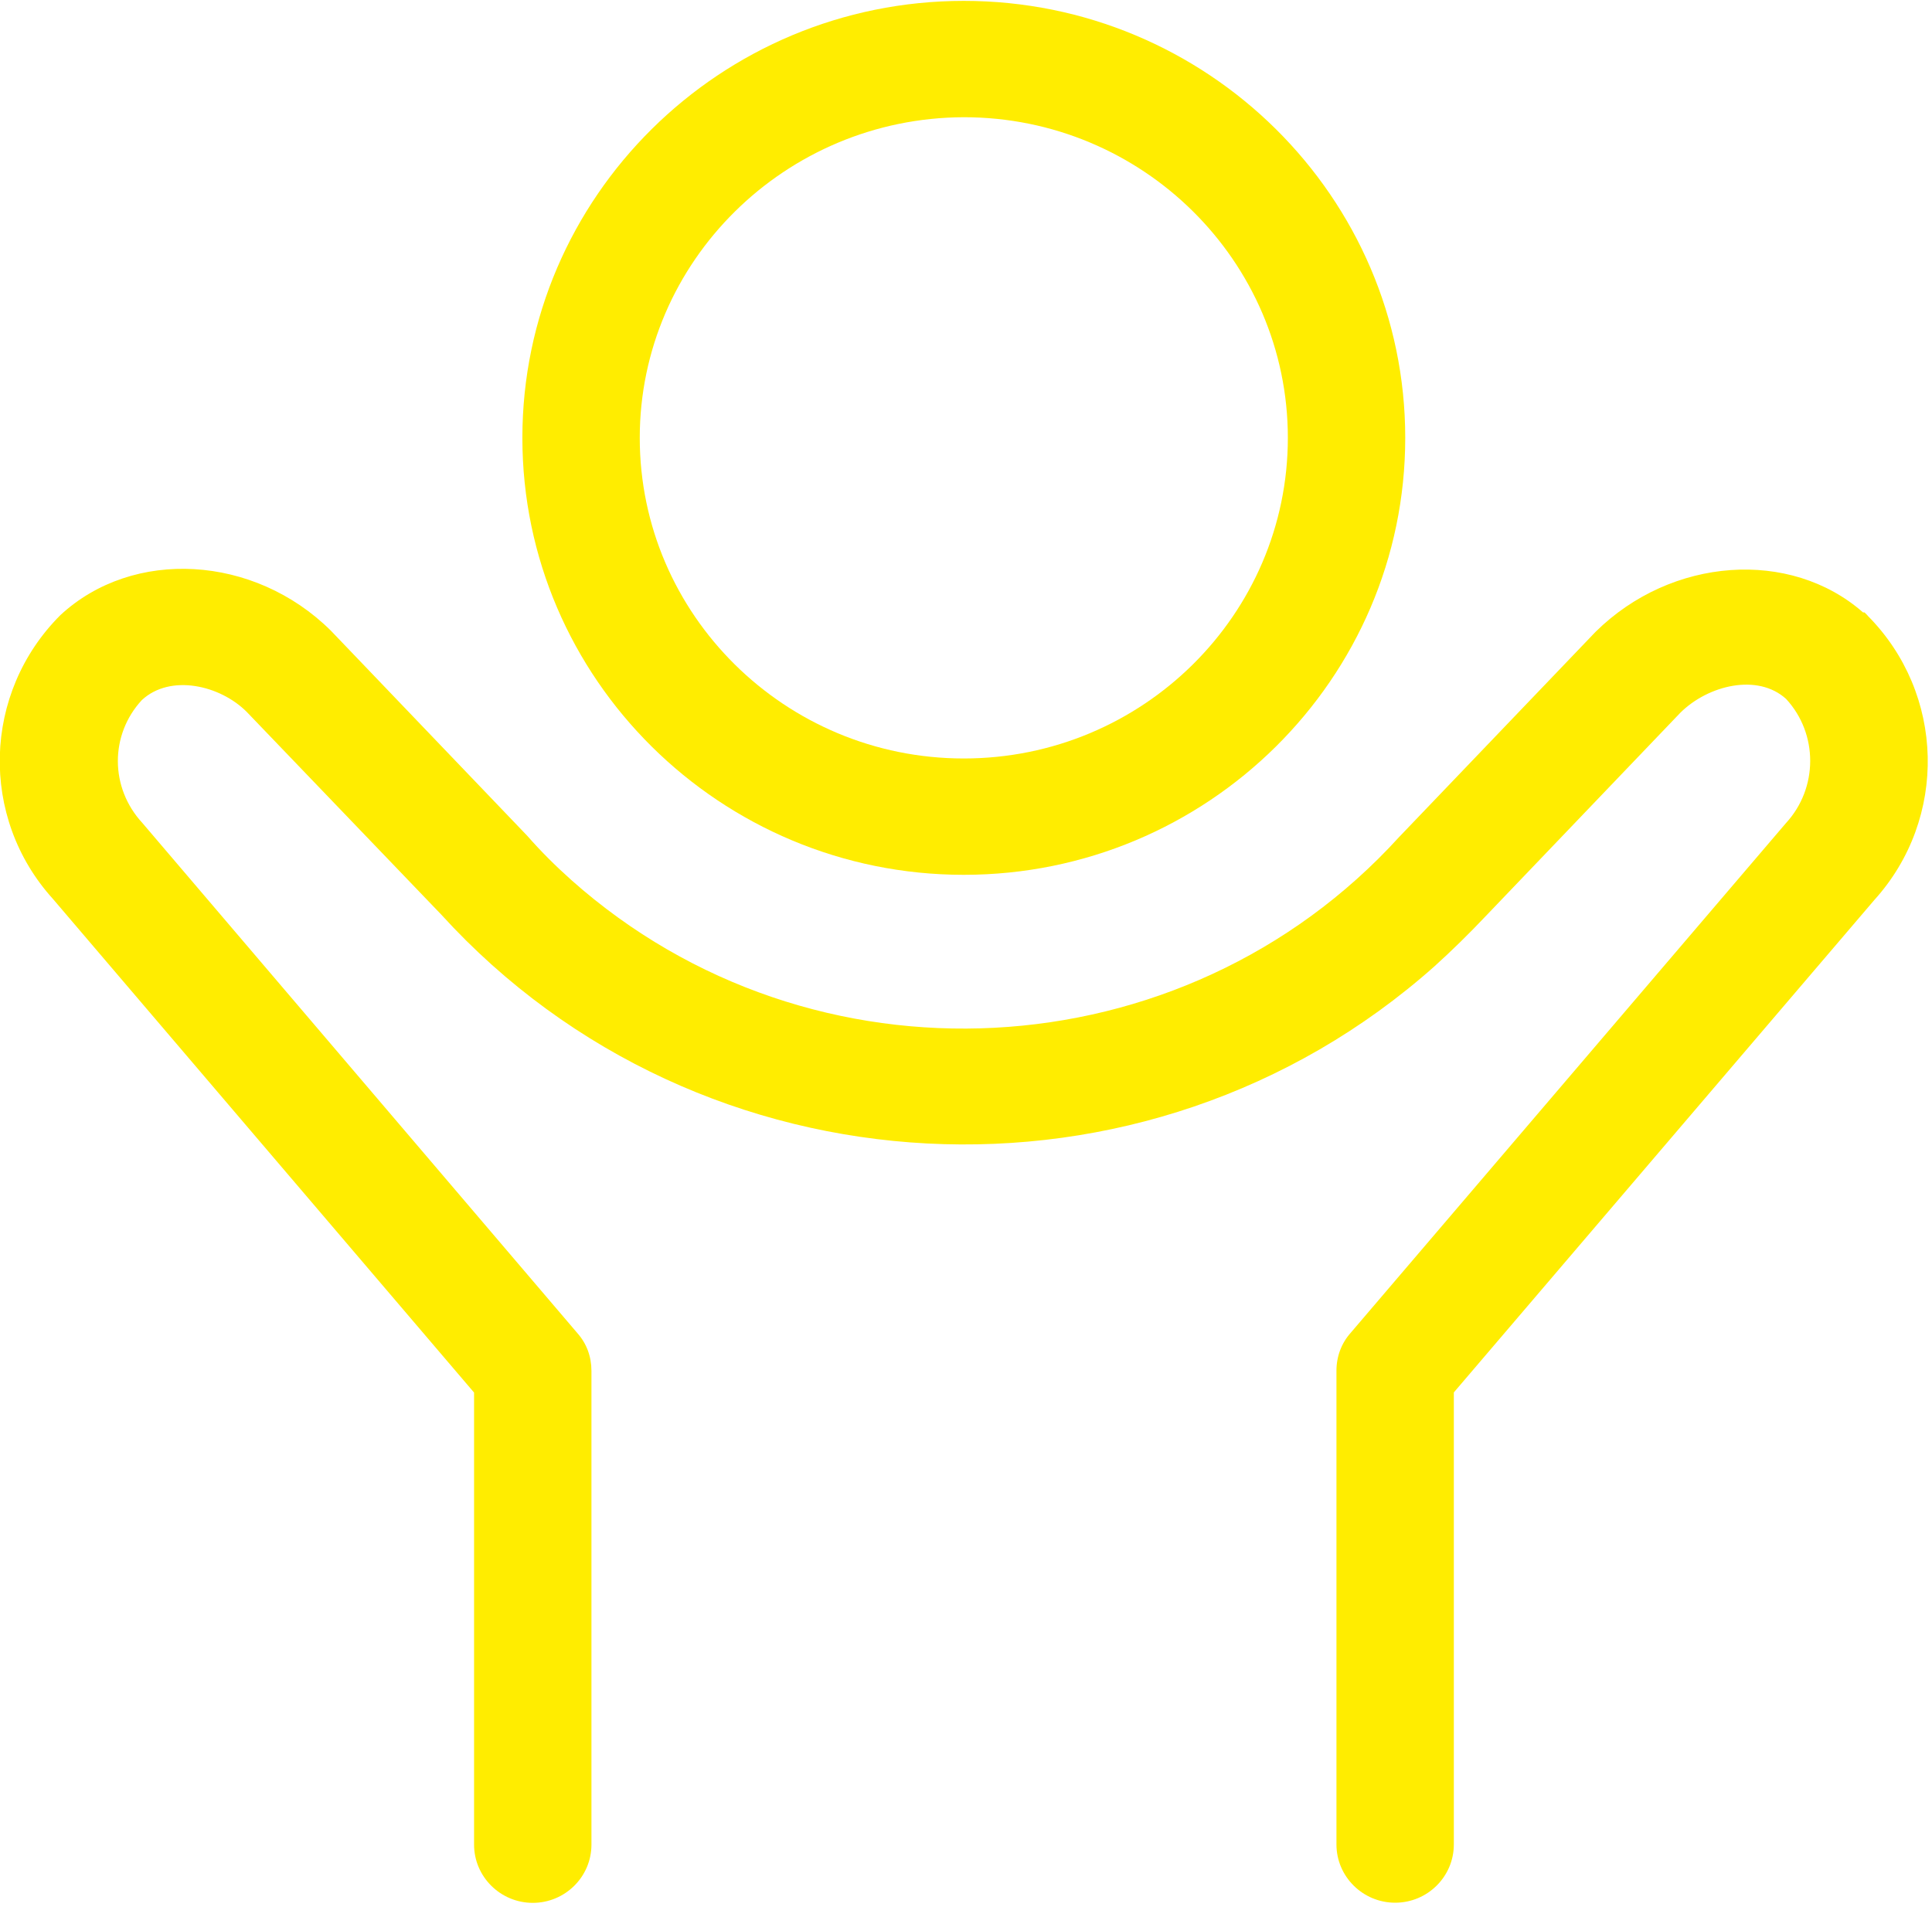 <?xml version="1.0" encoding="UTF-8"?>
<svg xmlns="http://www.w3.org/2000/svg" width="132" height="131" viewBox="0 0 132 131">
  <path fill="#ffed00" d="M65.85,59.78c16.63,0,30.16-13.4,30.16-29.86S82.48.06,65.85.06s-30.16,13.4-30.16,29.86,13.53,29.86,30.16,29.86ZM43.71,29.92c0-12.04,9.93-21.87,22.14-21.91,12.21,0,22.14,9.83,22.14,21.91s-9.93,21.91-22.14,21.91-22.14-9.83-22.14-21.91Z"/>
  <path fill="#ffed00" d="M127.61,42.07l-.22-.22h-.1c-4.96-4.36-13.09-3.8-18.28,1.33l-13.42,14.02c-14.76,16.22-40.12,17.55-56.54,2.95-1.1-.98-2.11-1.99-3.03-3.04l-13.42-14.02c-5.23-5.18-13.5-5.66-18.47-1.06-5.32,5.31-5.55,13.83-.52,19.39l28.78,33.74v30.89c0,2.19,1.8,3.98,4.01,3.98s4.01-1.78,4.01-3.98v-32.37c0-.98-.33-1.87-.96-2.58L9.73,56.24c-2.23-2.41-2.23-6.03-.04-8.4,1.95-1.81,5.35-1.02,7.17.81l13.28,13.84c17.73,19.48,48.17,21.07,67.87,3.54,1.16-1.05,2.32-2.18,3.52-3.45l13.28-13.88c1.91-1.89,5.28-2.7,7.22-.94,2.2,2.38,2.2,6.1-.02,8.5l-29.73,34.82c-.63.71-.97,1.61-.97,2.59v32.37c0,2.19,1.8,3.98,4.01,3.98s4.01-1.78,4.01-3.98v-30.89l28.73-33.65c5.04-5.57,4.84-14.11-.47-19.44Z"/>
</svg>